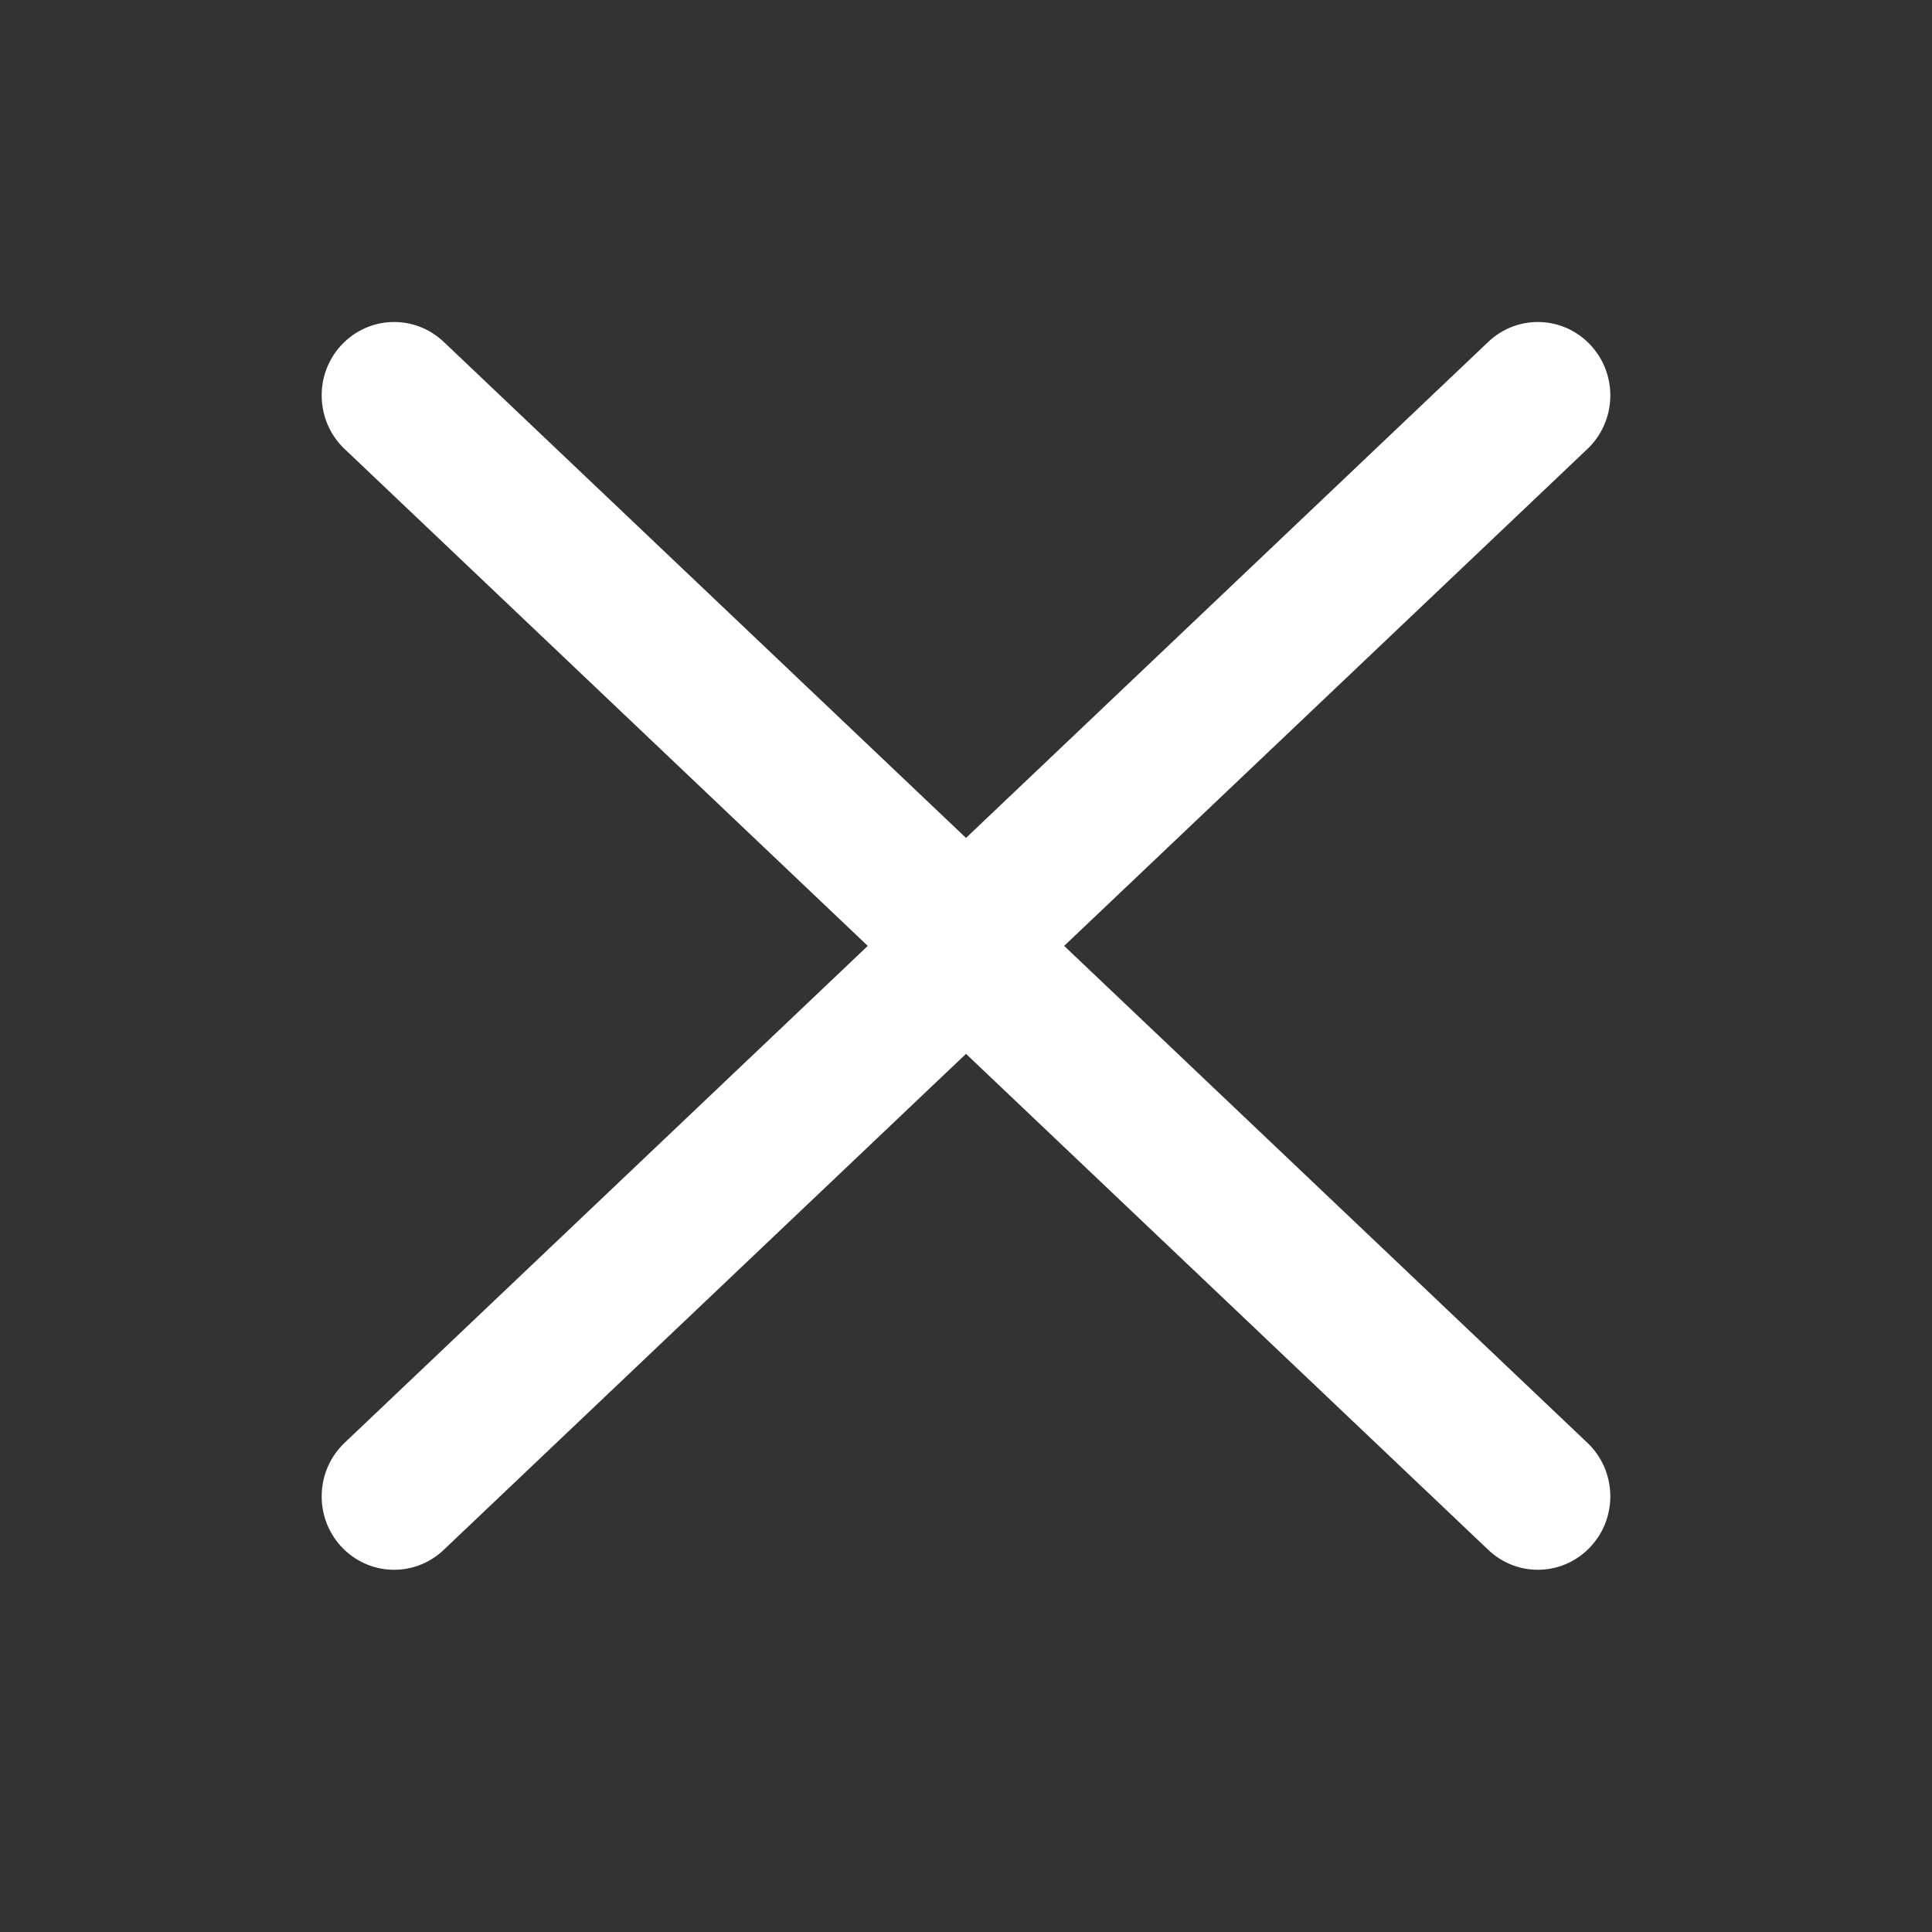 <svg xmlns="http://www.w3.org/2000/svg" xmlns:xlink="http://www.w3.org/1999/xlink" fill="none" version="1.1" width="32" height="32" viewBox="0 0 32 32"><rect x="0" y="0" width="32" height="32" fill="#333333" stroke="none"/><defs><mask id="master_svg0_195_67600" style="mask-type:alpha" maskUnits="objectBoundingBox"><g><rect x="0" y="0" width="32" height="32" rx="0" fill="#FFFFFF" fill-opacity="1"/></g></mask></defs><g mask="url(#master_svg0_195_67600)"><g transform="matrix(-1,0,0,1,34.656,0)"><path d="M17.328,15.667C17.328,16.003,17.465,16.324,17.707,16.554L27.307,25.671C27.791,26.131,28.55,26.106,29.004,25.616C29.457,25.126,29.432,24.357,28.949,23.898L20.283,15.667L28.949,7.436C29.432,6.977,29.457,6.208,29.004,5.718C28.55,5.228,27.791,5.203,27.307,5.662L17.707,14.78C17.465,15.01,17.328,15.331,17.328,15.667Z" fill="#FFFFFF" fill-opacity="1"/></g><g><path d="M14.672,15.667C14.672,16.003,14.809,16.324,15.051,16.554L24.651,25.671C25.135,26.131,25.894,26.106,26.347,25.616C26.801,25.126,26.776,24.357,26.293,23.898L17.626,15.667L26.293,7.436C26.776,6.977,26.801,6.208,26.347,5.718C25.894,5.228,25.135,5.203,24.651,5.662L15.051,14.78C14.809,15.01,14.672,15.331,14.672,15.667Z" fill="#FFFFFF" fill-opacity="1"/></g></g></svg>